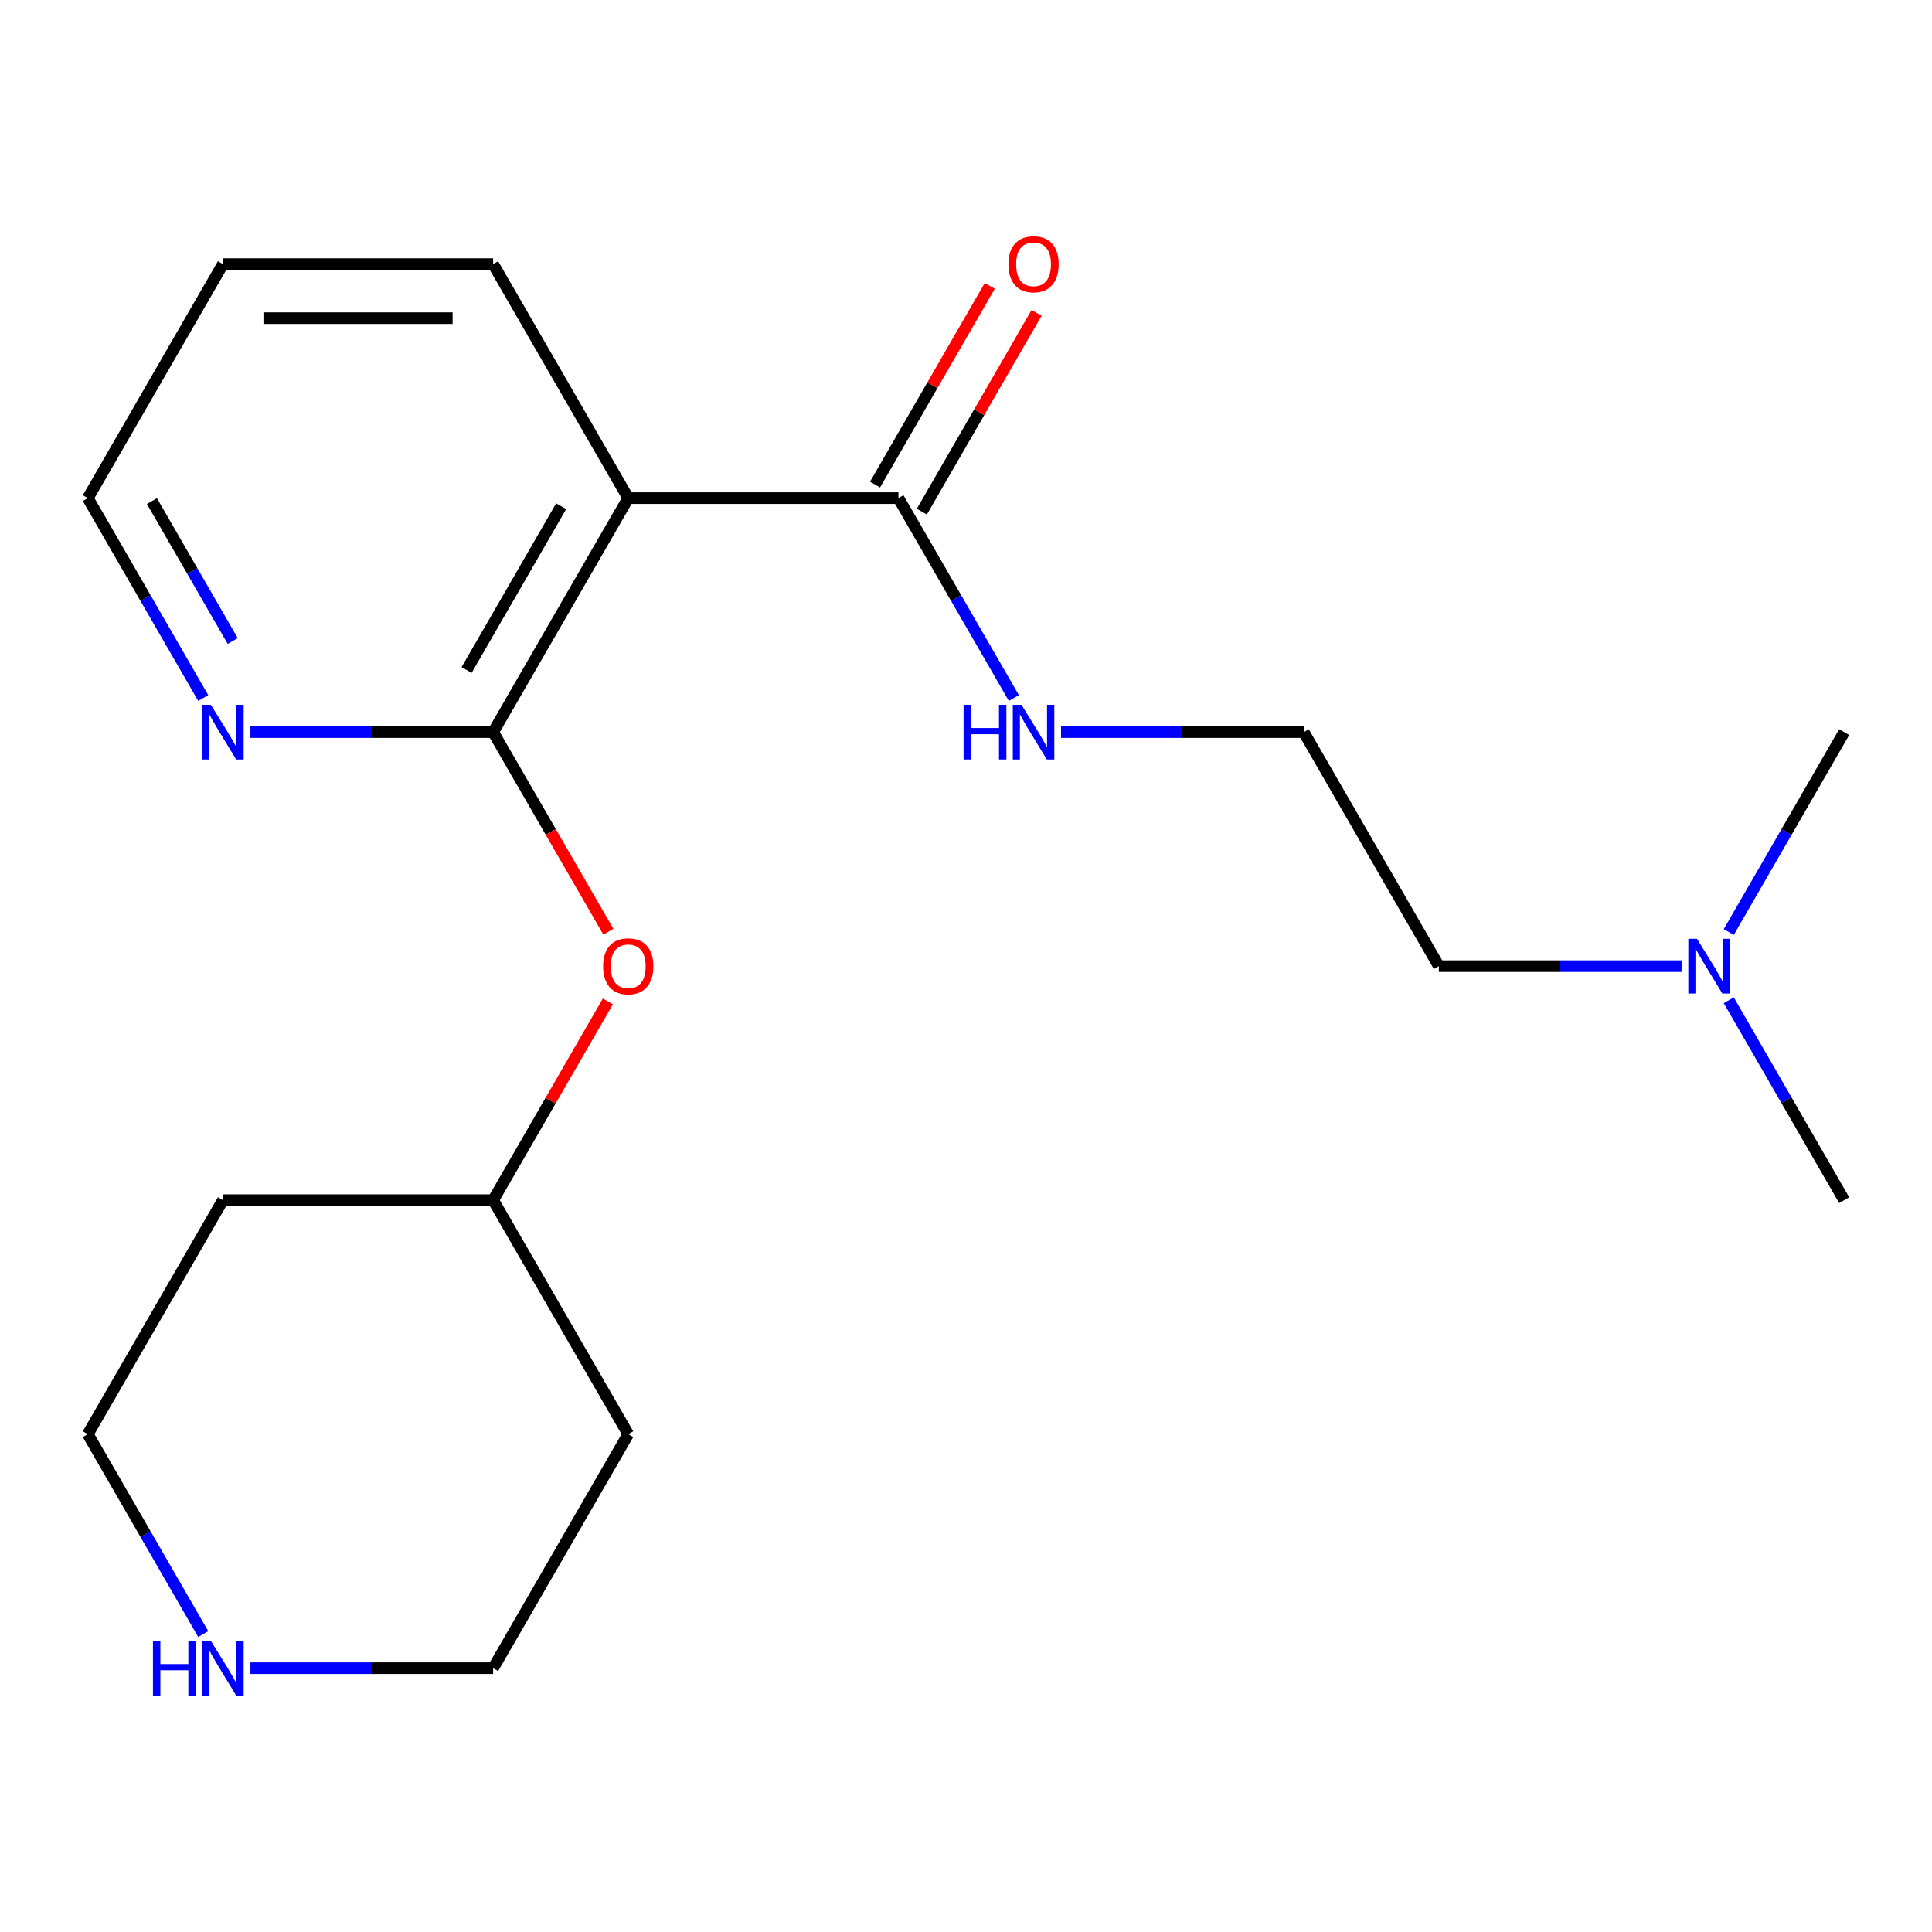 <?xml version='1.0' encoding='iso-8859-1'?>
<svg version='1.1' baseProfile='full'
              xmlns='http://www.w3.org/2000/svg'
                      xmlns:rdkit='http://www.rdkit.org/xml'
                      xmlns:xlink='http://www.w3.org/1999/xlink'
                  xml:space='preserve'
width='1000px' height='1000px' viewBox='0 0 1000 1000'>
<!-- END OF HEADER -->
<rect style='opacity:1.0;fill:#FFFFFF;stroke:none' width='1000' height='1000' x='0' y='0'> </rect>
<path class='bond-0' d='M 255.245,378.95 L 325.175,257.828' style='fill:none;fill-rule:evenodd;stroke:#000000;stroke-width:6px;stroke-linecap:butt;stroke-linejoin:miter;stroke-opacity:1' />
<path class='bond-0' d='M 241.51,346.796 L 290.461,262.01' style='fill:none;fill-rule:evenodd;stroke:#000000;stroke-width:6px;stroke-linecap:butt;stroke-linejoin:miter;stroke-opacity:1' />
<path class='bond-2' d='M 255.245,378.95 L 285.067,430.603' style='fill:none;fill-rule:evenodd;stroke:#000000;stroke-width:6px;stroke-linecap:butt;stroke-linejoin:miter;stroke-opacity:1' />
<path class='bond-2' d='M 285.067,430.603 L 314.888,482.256' style='fill:none;fill-rule:evenodd;stroke:#FF0000;stroke-width:6px;stroke-linecap:butt;stroke-linejoin:miter;stroke-opacity:1' />
<path class='bond-3' d='M 255.245,378.95 L 192.433,378.95' style='fill:none;fill-rule:evenodd;stroke:#000000;stroke-width:6px;stroke-linecap:butt;stroke-linejoin:miter;stroke-opacity:1' />
<path class='bond-3' d='M 192.433,378.95 L 129.621,378.95' style='fill:none;fill-rule:evenodd;stroke:#0000FF;stroke-width:6px;stroke-linecap:butt;stroke-linejoin:miter;stroke-opacity:1' />
<path class='bond-1' d='M 325.175,257.828 L 465.035,257.828' style='fill:none;fill-rule:evenodd;stroke:#000000;stroke-width:6px;stroke-linecap:butt;stroke-linejoin:miter;stroke-opacity:1' />
<path class='bond-9' d='M 325.175,257.828 L 255.245,136.705' style='fill:none;fill-rule:evenodd;stroke:#000000;stroke-width:6px;stroke-linecap:butt;stroke-linejoin:miter;stroke-opacity:1' />
<path class='bond-5' d='M 477.147,264.821 L 506.842,213.388' style='fill:none;fill-rule:evenodd;stroke:#000000;stroke-width:6px;stroke-linecap:butt;stroke-linejoin:miter;stroke-opacity:1' />
<path class='bond-5' d='M 506.842,213.388 L 536.537,161.955' style='fill:none;fill-rule:evenodd;stroke:#FF0000;stroke-width:6px;stroke-linecap:butt;stroke-linejoin:miter;stroke-opacity:1' />
<path class='bond-5' d='M 452.923,250.835 L 482.618,199.402' style='fill:none;fill-rule:evenodd;stroke:#000000;stroke-width:6px;stroke-linecap:butt;stroke-linejoin:miter;stroke-opacity:1' />
<path class='bond-5' d='M 482.618,199.402 L 512.312,147.969' style='fill:none;fill-rule:evenodd;stroke:#FF0000;stroke-width:6px;stroke-linecap:butt;stroke-linejoin:miter;stroke-opacity:1' />
<path class='bond-6' d='M 465.035,257.828 L 494.903,309.561' style='fill:none;fill-rule:evenodd;stroke:#000000;stroke-width:6px;stroke-linecap:butt;stroke-linejoin:miter;stroke-opacity:1' />
<path class='bond-6' d='M 494.903,309.561 L 524.771,361.294' style='fill:none;fill-rule:evenodd;stroke:#0000FF;stroke-width:6px;stroke-linecap:butt;stroke-linejoin:miter;stroke-opacity:1' />
<path class='bond-7' d='M 314.634,518.329 L 284.94,569.762' style='fill:none;fill-rule:evenodd;stroke:#FF0000;stroke-width:6px;stroke-linecap:butt;stroke-linejoin:miter;stroke-opacity:1' />
<path class='bond-7' d='M 284.94,569.762 L 255.245,621.195' style='fill:none;fill-rule:evenodd;stroke:#000000;stroke-width:6px;stroke-linecap:butt;stroke-linejoin:miter;stroke-opacity:1' />
<path class='bond-15' d='M 105.191,361.294 L 75.323,309.561' style='fill:none;fill-rule:evenodd;stroke:#0000FF;stroke-width:6px;stroke-linecap:butt;stroke-linejoin:miter;stroke-opacity:1' />
<path class='bond-15' d='M 75.323,309.561 L 45.455,257.828' style='fill:none;fill-rule:evenodd;stroke:#000000;stroke-width:6px;stroke-linecap:butt;stroke-linejoin:miter;stroke-opacity:1' />
<path class='bond-15' d='M 120.455,331.788 L 99.547,295.575' style='fill:none;fill-rule:evenodd;stroke:#0000FF;stroke-width:6px;stroke-linecap:butt;stroke-linejoin:miter;stroke-opacity:1' />
<path class='bond-15' d='M 99.547,295.575 L 78.639,259.362' style='fill:none;fill-rule:evenodd;stroke:#000000;stroke-width:6px;stroke-linecap:butt;stroke-linejoin:miter;stroke-opacity:1' />
<path class='bond-4' d='M 105.191,845.784 L 75.323,794.051' style='fill:none;fill-rule:evenodd;stroke:#0000FF;stroke-width:6px;stroke-linecap:butt;stroke-linejoin:miter;stroke-opacity:1' />
<path class='bond-4' d='M 75.323,794.051 L 45.455,742.318' style='fill:none;fill-rule:evenodd;stroke:#000000;stroke-width:6px;stroke-linecap:butt;stroke-linejoin:miter;stroke-opacity:1' />
<path class='bond-21' d='M 129.621,863.44 L 192.433,863.44' style='fill:none;fill-rule:evenodd;stroke:#0000FF;stroke-width:6px;stroke-linecap:butt;stroke-linejoin:miter;stroke-opacity:1' />
<path class='bond-21' d='M 192.433,863.44 L 255.245,863.44' style='fill:none;fill-rule:evenodd;stroke:#000000;stroke-width:6px;stroke-linecap:butt;stroke-linejoin:miter;stroke-opacity:1' />
<path class='bond-10' d='M 549.202,378.95 L 612.013,378.95' style='fill:none;fill-rule:evenodd;stroke:#0000FF;stroke-width:6px;stroke-linecap:butt;stroke-linejoin:miter;stroke-opacity:1' />
<path class='bond-10' d='M 612.013,378.95 L 674.825,378.95' style='fill:none;fill-rule:evenodd;stroke:#000000;stroke-width:6px;stroke-linecap:butt;stroke-linejoin:miter;stroke-opacity:1' />
<path class='bond-11' d='M 255.245,621.195 L 325.175,742.318' style='fill:none;fill-rule:evenodd;stroke:#000000;stroke-width:6px;stroke-linecap:butt;stroke-linejoin:miter;stroke-opacity:1' />
<path class='bond-12' d='M 255.245,621.195 L 115.385,621.195' style='fill:none;fill-rule:evenodd;stroke:#000000;stroke-width:6px;stroke-linecap:butt;stroke-linejoin:miter;stroke-opacity:1' />
<path class='bond-8' d='M 870.379,500.073 L 807.567,500.073' style='fill:none;fill-rule:evenodd;stroke:#0000FF;stroke-width:6px;stroke-linecap:butt;stroke-linejoin:miter;stroke-opacity:1' />
<path class='bond-8' d='M 807.567,500.073 L 744.755,500.073' style='fill:none;fill-rule:evenodd;stroke:#000000;stroke-width:6px;stroke-linecap:butt;stroke-linejoin:miter;stroke-opacity:1' />
<path class='bond-17' d='M 894.809,517.729 L 924.677,569.462' style='fill:none;fill-rule:evenodd;stroke:#0000FF;stroke-width:6px;stroke-linecap:butt;stroke-linejoin:miter;stroke-opacity:1' />
<path class='bond-17' d='M 924.677,569.462 L 954.545,621.195' style='fill:none;fill-rule:evenodd;stroke:#000000;stroke-width:6px;stroke-linecap:butt;stroke-linejoin:miter;stroke-opacity:1' />
<path class='bond-18' d='M 894.809,482.416 L 924.677,430.683' style='fill:none;fill-rule:evenodd;stroke:#0000FF;stroke-width:6px;stroke-linecap:butt;stroke-linejoin:miter;stroke-opacity:1' />
<path class='bond-18' d='M 924.677,430.683 L 954.545,378.95' style='fill:none;fill-rule:evenodd;stroke:#000000;stroke-width:6px;stroke-linecap:butt;stroke-linejoin:miter;stroke-opacity:1' />
<path class='bond-20' d='M 255.245,136.705 L 115.385,136.705' style='fill:none;fill-rule:evenodd;stroke:#000000;stroke-width:6px;stroke-linecap:butt;stroke-linejoin:miter;stroke-opacity:1' />
<path class='bond-20' d='M 234.266,164.677 L 136.364,164.677' style='fill:none;fill-rule:evenodd;stroke:#000000;stroke-width:6px;stroke-linecap:butt;stroke-linejoin:miter;stroke-opacity:1' />
<path class='bond-16' d='M 674.825,378.95 L 744.755,500.073' style='fill:none;fill-rule:evenodd;stroke:#000000;stroke-width:6px;stroke-linecap:butt;stroke-linejoin:miter;stroke-opacity:1' />
<path class='bond-14' d='M 325.175,742.318 L 255.245,863.44' style='fill:none;fill-rule:evenodd;stroke:#000000;stroke-width:6px;stroke-linecap:butt;stroke-linejoin:miter;stroke-opacity:1' />
<path class='bond-13' d='M 115.385,621.195 L 45.455,742.318' style='fill:none;fill-rule:evenodd;stroke:#000000;stroke-width:6px;stroke-linecap:butt;stroke-linejoin:miter;stroke-opacity:1' />
<path class='bond-19' d='M 45.455,257.828 L 115.385,136.705' style='fill:none;fill-rule:evenodd;stroke:#000000;stroke-width:6px;stroke-linecap:butt;stroke-linejoin:miter;stroke-opacity:1' />
<path  class='atom-3' d='M 312.175 500.153
Q 312.175 493.353, 315.535 489.553
Q 318.895 485.753, 325.175 485.753
Q 331.455 485.753, 334.815 489.553
Q 338.175 493.353, 338.175 500.153
Q 338.175 507.033, 334.775 510.953
Q 331.375 514.833, 325.175 514.833
Q 318.935 514.833, 315.535 510.953
Q 312.175 507.073, 312.175 500.153
M 325.175 511.633
Q 329.495 511.633, 331.815 508.753
Q 334.175 505.833, 334.175 500.153
Q 334.175 494.593, 331.815 491.793
Q 329.495 488.953, 325.175 488.953
Q 320.855 488.953, 318.495 491.753
Q 316.175 494.553, 316.175 500.153
Q 316.175 505.873, 318.495 508.753
Q 320.855 511.633, 325.175 511.633
' fill='#FF0000'/>
<path  class='atom-4' d='M 109.125 364.79
L 118.405 379.79
Q 119.325 381.27, 120.805 383.95
Q 122.285 386.63, 122.365 386.79
L 122.365 364.79
L 126.125 364.79
L 126.125 393.11
L 122.245 393.11
L 112.285 376.71
Q 111.125 374.79, 109.885 372.59
Q 108.685 370.39, 108.325 369.71
L 108.325 393.11
L 104.645 393.11
L 104.645 364.79
L 109.125 364.79
' fill='#0000FF'/>
<path  class='atom-5' d='M 79.165 849.28
L 83.005 849.28
L 83.005 861.32
L 97.485 861.32
L 97.485 849.28
L 101.325 849.28
L 101.325 877.6
L 97.485 877.6
L 97.485 864.52
L 83.005 864.52
L 83.005 877.6
L 79.165 877.6
L 79.165 849.28
' fill='#0000FF'/>
<path  class='atom-5' d='M 109.125 849.28
L 118.405 864.28
Q 119.325 865.76, 120.805 868.44
Q 122.285 871.12, 122.365 871.28
L 122.365 849.28
L 126.125 849.28
L 126.125 877.6
L 122.245 877.6
L 112.285 861.2
Q 111.125 859.28, 109.885 857.08
Q 108.685 854.88, 108.325 854.2
L 108.325 877.6
L 104.645 877.6
L 104.645 849.28
L 109.125 849.28
' fill='#0000FF'/>
<path  class='atom-6' d='M 521.965 136.785
Q 521.965 129.985, 525.325 126.185
Q 528.685 122.385, 534.965 122.385
Q 541.245 122.385, 544.605 126.185
Q 547.965 129.985, 547.965 136.785
Q 547.965 143.665, 544.565 147.585
Q 541.165 151.465, 534.965 151.465
Q 528.725 151.465, 525.325 147.585
Q 521.965 143.705, 521.965 136.785
M 534.965 148.265
Q 539.285 148.265, 541.605 145.385
Q 543.965 142.465, 543.965 136.785
Q 543.965 131.225, 541.605 128.425
Q 539.285 125.585, 534.965 125.585
Q 530.645 125.585, 528.285 128.385
Q 525.965 131.185, 525.965 136.785
Q 525.965 142.505, 528.285 145.385
Q 530.645 148.265, 534.965 148.265
' fill='#FF0000'/>
<path  class='atom-7' d='M 498.745 364.79
L 502.585 364.79
L 502.585 376.83
L 517.065 376.83
L 517.065 364.79
L 520.905 364.79
L 520.905 393.11
L 517.065 393.11
L 517.065 380.03
L 502.585 380.03
L 502.585 393.11
L 498.745 393.11
L 498.745 364.79
' fill='#0000FF'/>
<path  class='atom-7' d='M 528.705 364.79
L 537.985 379.79
Q 538.905 381.27, 540.385 383.95
Q 541.865 386.63, 541.945 386.79
L 541.945 364.79
L 545.705 364.79
L 545.705 393.11
L 541.825 393.11
L 531.865 376.71
Q 530.705 374.79, 529.465 372.59
Q 528.265 370.39, 527.905 369.71
L 527.905 393.11
L 524.225 393.11
L 524.225 364.79
L 528.705 364.79
' fill='#0000FF'/>
<path  class='atom-9' d='M 878.355 485.913
L 887.635 500.913
Q 888.555 502.393, 890.035 505.073
Q 891.515 507.753, 891.595 507.913
L 891.595 485.913
L 895.355 485.913
L 895.355 514.233
L 891.475 514.233
L 881.515 497.833
Q 880.355 495.913, 879.115 493.713
Q 877.915 491.513, 877.555 490.833
L 877.555 514.233
L 873.875 514.233
L 873.875 485.913
L 878.355 485.913
' fill='#0000FF'/>
</svg>
